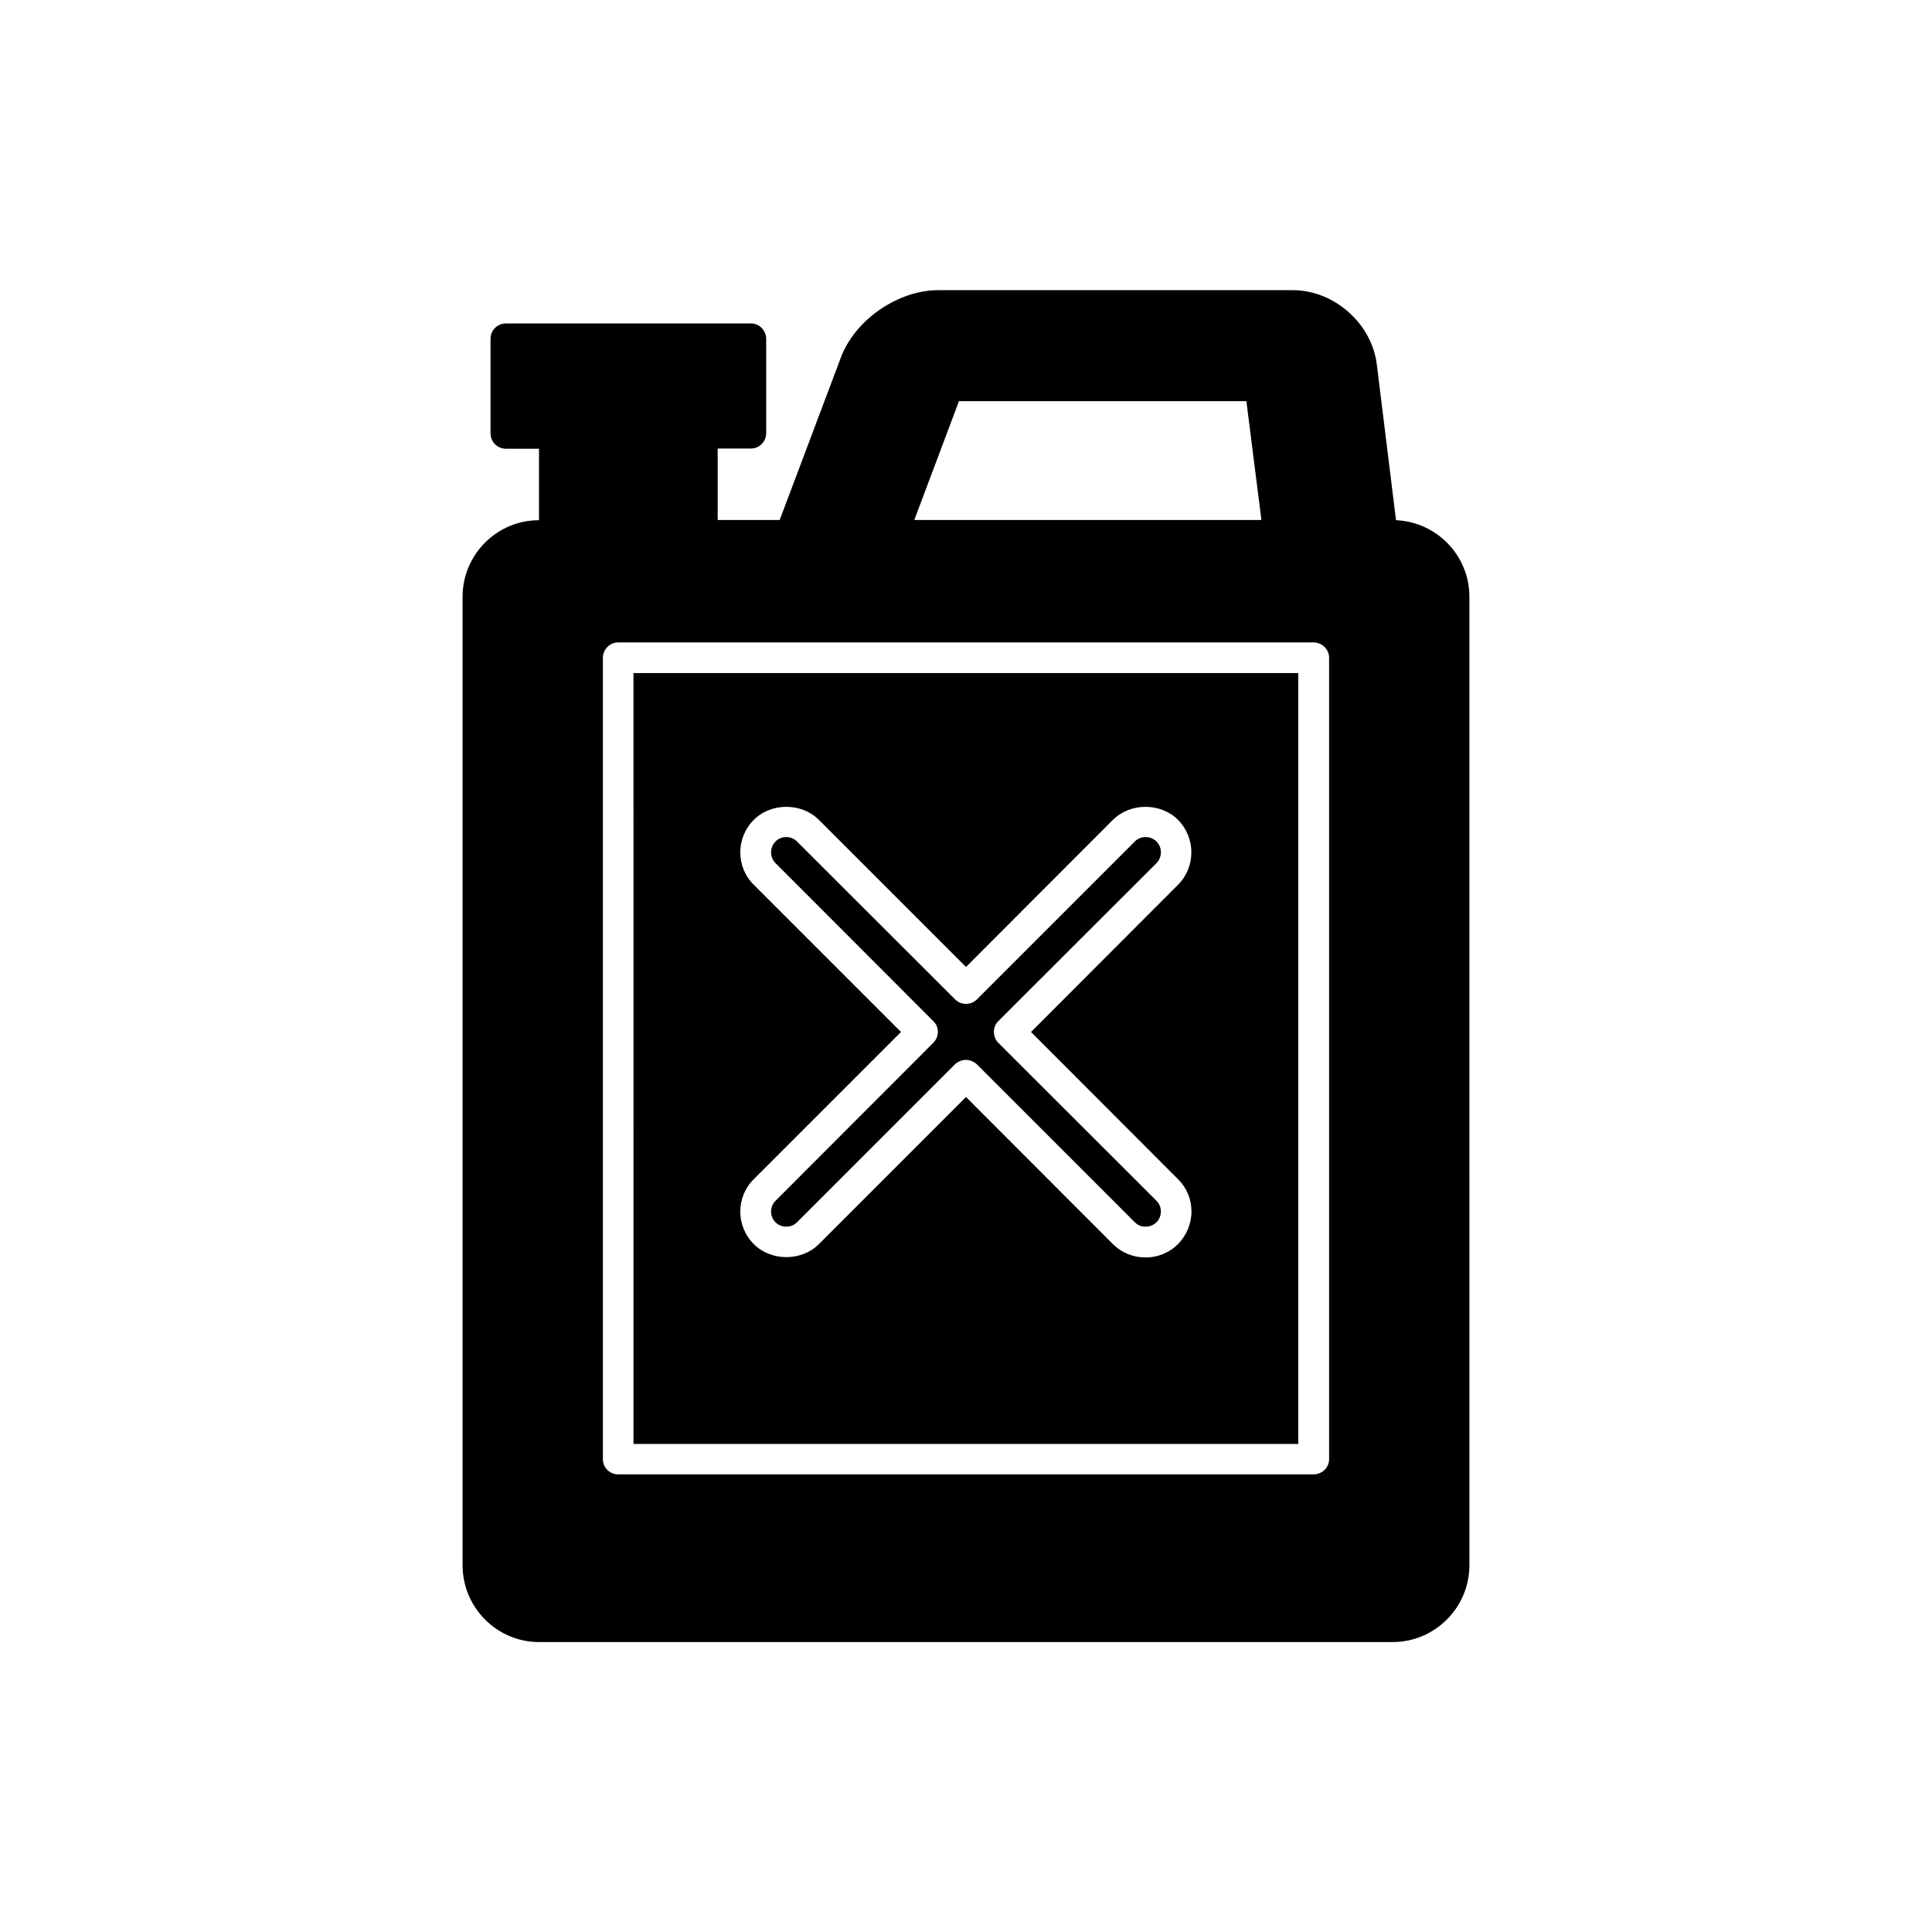 <?xml version="1.0" encoding="UTF-8"?>
<!-- Uploaded to: SVG Repo, www.svgrepo.com, Generator: SVG Repo Mixer Tools -->
<svg fill="#000000" width="800px" height="800px" version="1.1" viewBox="144 144 512 512" xmlns="http://www.w3.org/2000/svg">
 <g>
  <path d="m355.21 467.91 41.867-41.867c0.855-0.754 1.863-1.156 2.922-1.156 1.008 0 2.066 0.402 2.871 1.16l41.867 41.867c1.512 1.562 4.18 1.562 5.742 0 0.754-0.707 1.16-1.762 1.16-2.871s-0.406-2.066-1.16-2.824l-41.918-41.867c-1.562-1.562-1.562-4.18 0-5.742l41.918-41.867c1.562-1.562 1.562-4.18 0-5.742s-4.231-1.562-5.742 0l-41.867 41.867c-1.562 1.562-4.133 1.562-5.742 0l-41.918-41.867c-1.512-1.562-4.18-1.562-5.691 0-1.562 1.562-1.562 4.18 0 5.742l41.816 41.867c0.805 0.754 1.211 1.812 1.211 2.871 0 1.059-0.453 2.117-1.211 2.871l-41.816 41.867c-1.562 1.562-1.562 4.133 0 5.691 1.508 1.562 4.18 1.562 5.691 0z"/>
  <path d="m311.88 526.66h176.18l-0.004-204.29h-176.18zm31.891-148.17c-4.785-4.734-4.785-12.445 0-17.23 4.586-4.586 12.645-4.586 17.23 0l38.996 38.996 38.945-38.996c4.637-4.586 12.645-4.586 17.23 0 4.734 4.785 4.734 12.496 0 17.23l-38.945 38.996 38.945 38.996c2.316 2.266 3.578 5.289 3.578 8.566 0 3.273-1.309 6.348-3.578 8.664-2.266 2.266-5.34 3.527-8.613 3.527s-6.348-1.258-8.613-3.527l-38.949-38.996-38.996 38.996c-4.586 4.586-12.645 4.586-17.23 0-4.785-4.785-4.785-12.496 0-17.23l38.996-38.996z"/>
  <path d="m513.96 281.86-5.09-41.262c-1.309-10.832-11.285-19.699-22.27-19.699h-93.957c-10.68 0-22.066 7.859-25.797 17.836l-16.223 43.074h-16.426v-18.941h8.816c2.215 0 4.031-1.812 4.031-4.082v-24.988c0-2.215-1.812-4.082-4.031-4.082h-64.938c-2.266 0-4.082 1.812-4.082 4.082v25.039c0 2.266 1.812 4.082 4.082 4.082h8.766v18.941c-11.184 0-20.254 9.117-20.254 20.305v256.64c0 11.234 9.117 20.355 20.254 20.355h226.26c11.184 0 20.305-9.168 20.305-20.355l-0.004-256.69c0-10.934-8.715-19.801-19.445-20.254zm-17.734 248.83c0 2.266-1.863 4.031-4.133 4.031h-184.29c-2.215 0-4.031-1.762-4.031-4.031v-212.36c0-2.215 1.812-4.082 4.031-4.082h184.29c2.266 0 4.133 1.812 4.133 4.082zm-21.918-280.37 3.981 31.488h-91.996l11.84-31.488z"/>
 </g>
</svg>